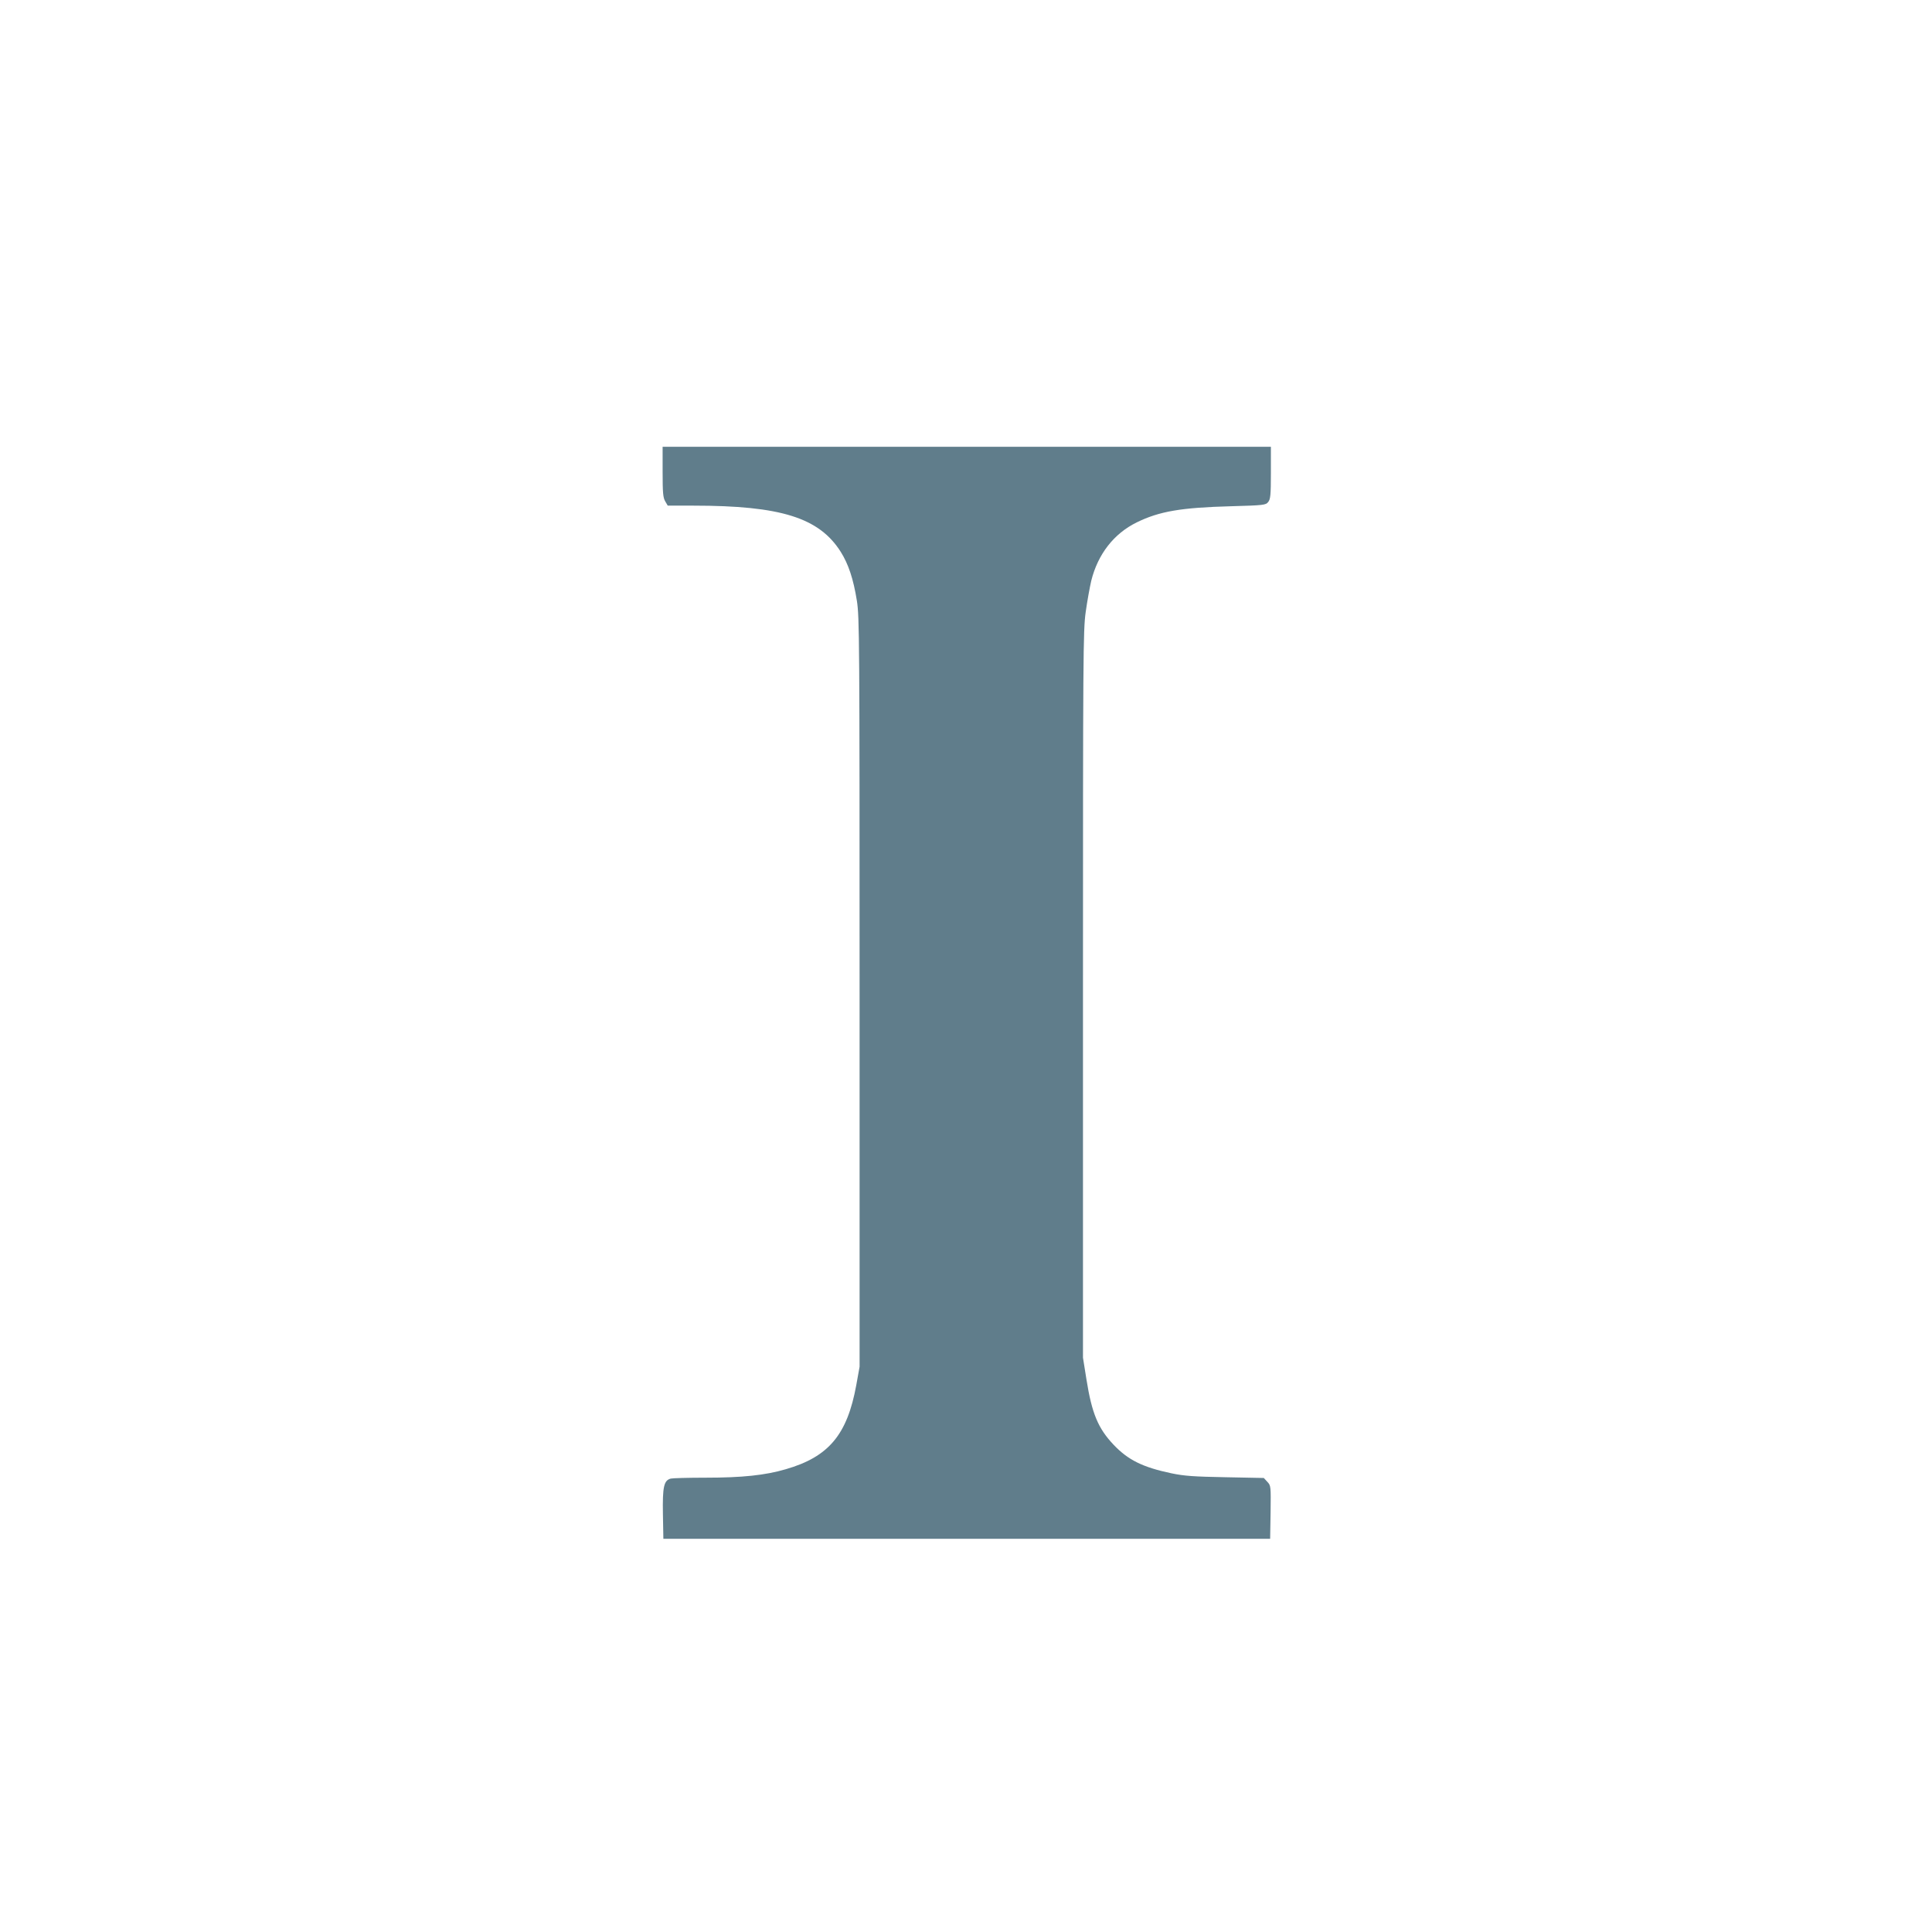 <?xml version="1.0" standalone="no"?>
<!DOCTYPE svg PUBLIC "-//W3C//DTD SVG 20010904//EN"
 "http://www.w3.org/TR/2001/REC-SVG-20010904/DTD/svg10.dtd">
<svg version="1.0" xmlns="http://www.w3.org/2000/svg"
 width="1280pt" height="1280pt" viewBox="0 0 1280 1280"
 preserveAspectRatio="xMidYMid meet">
<g transform="translate(0,1280) scale(0.1,-0.1)"
fill="#607d8b" stroke="none">
<path d="M4390 9674 c0 -139 3 -171 17 -195 l17 -29 171 0 c578 0 832 -80 975
-306 51 -81 84 -180 107 -324 17 -109 18 -241 18 -2595 l0 -2480 -22 -122
c-60 -329 -183 -475 -467 -557 -136 -40 -290 -56 -529 -56 -117 0 -222 -3
-233 -6 -46 -12 -55 -55 -52 -234 l3 -165 2010 0 2010 0 3 176 c2 172 2 176
-21 201 l-24 26 -254 5 c-209 4 -272 8 -358 26 -190 40 -287 88 -383 189 -103
109 -144 207 -180 433 l-23 144 0 2405 c0 2255 1 2413 18 2535 10 72 27 165
37 208 44 176 150 312 301 386 151 74 295 98 624 107 219 6 231 8 247 28 15
18 18 45 18 194 l0 172 -2015 0 -2015 0 0 -166z"/>
</g>
</svg>
